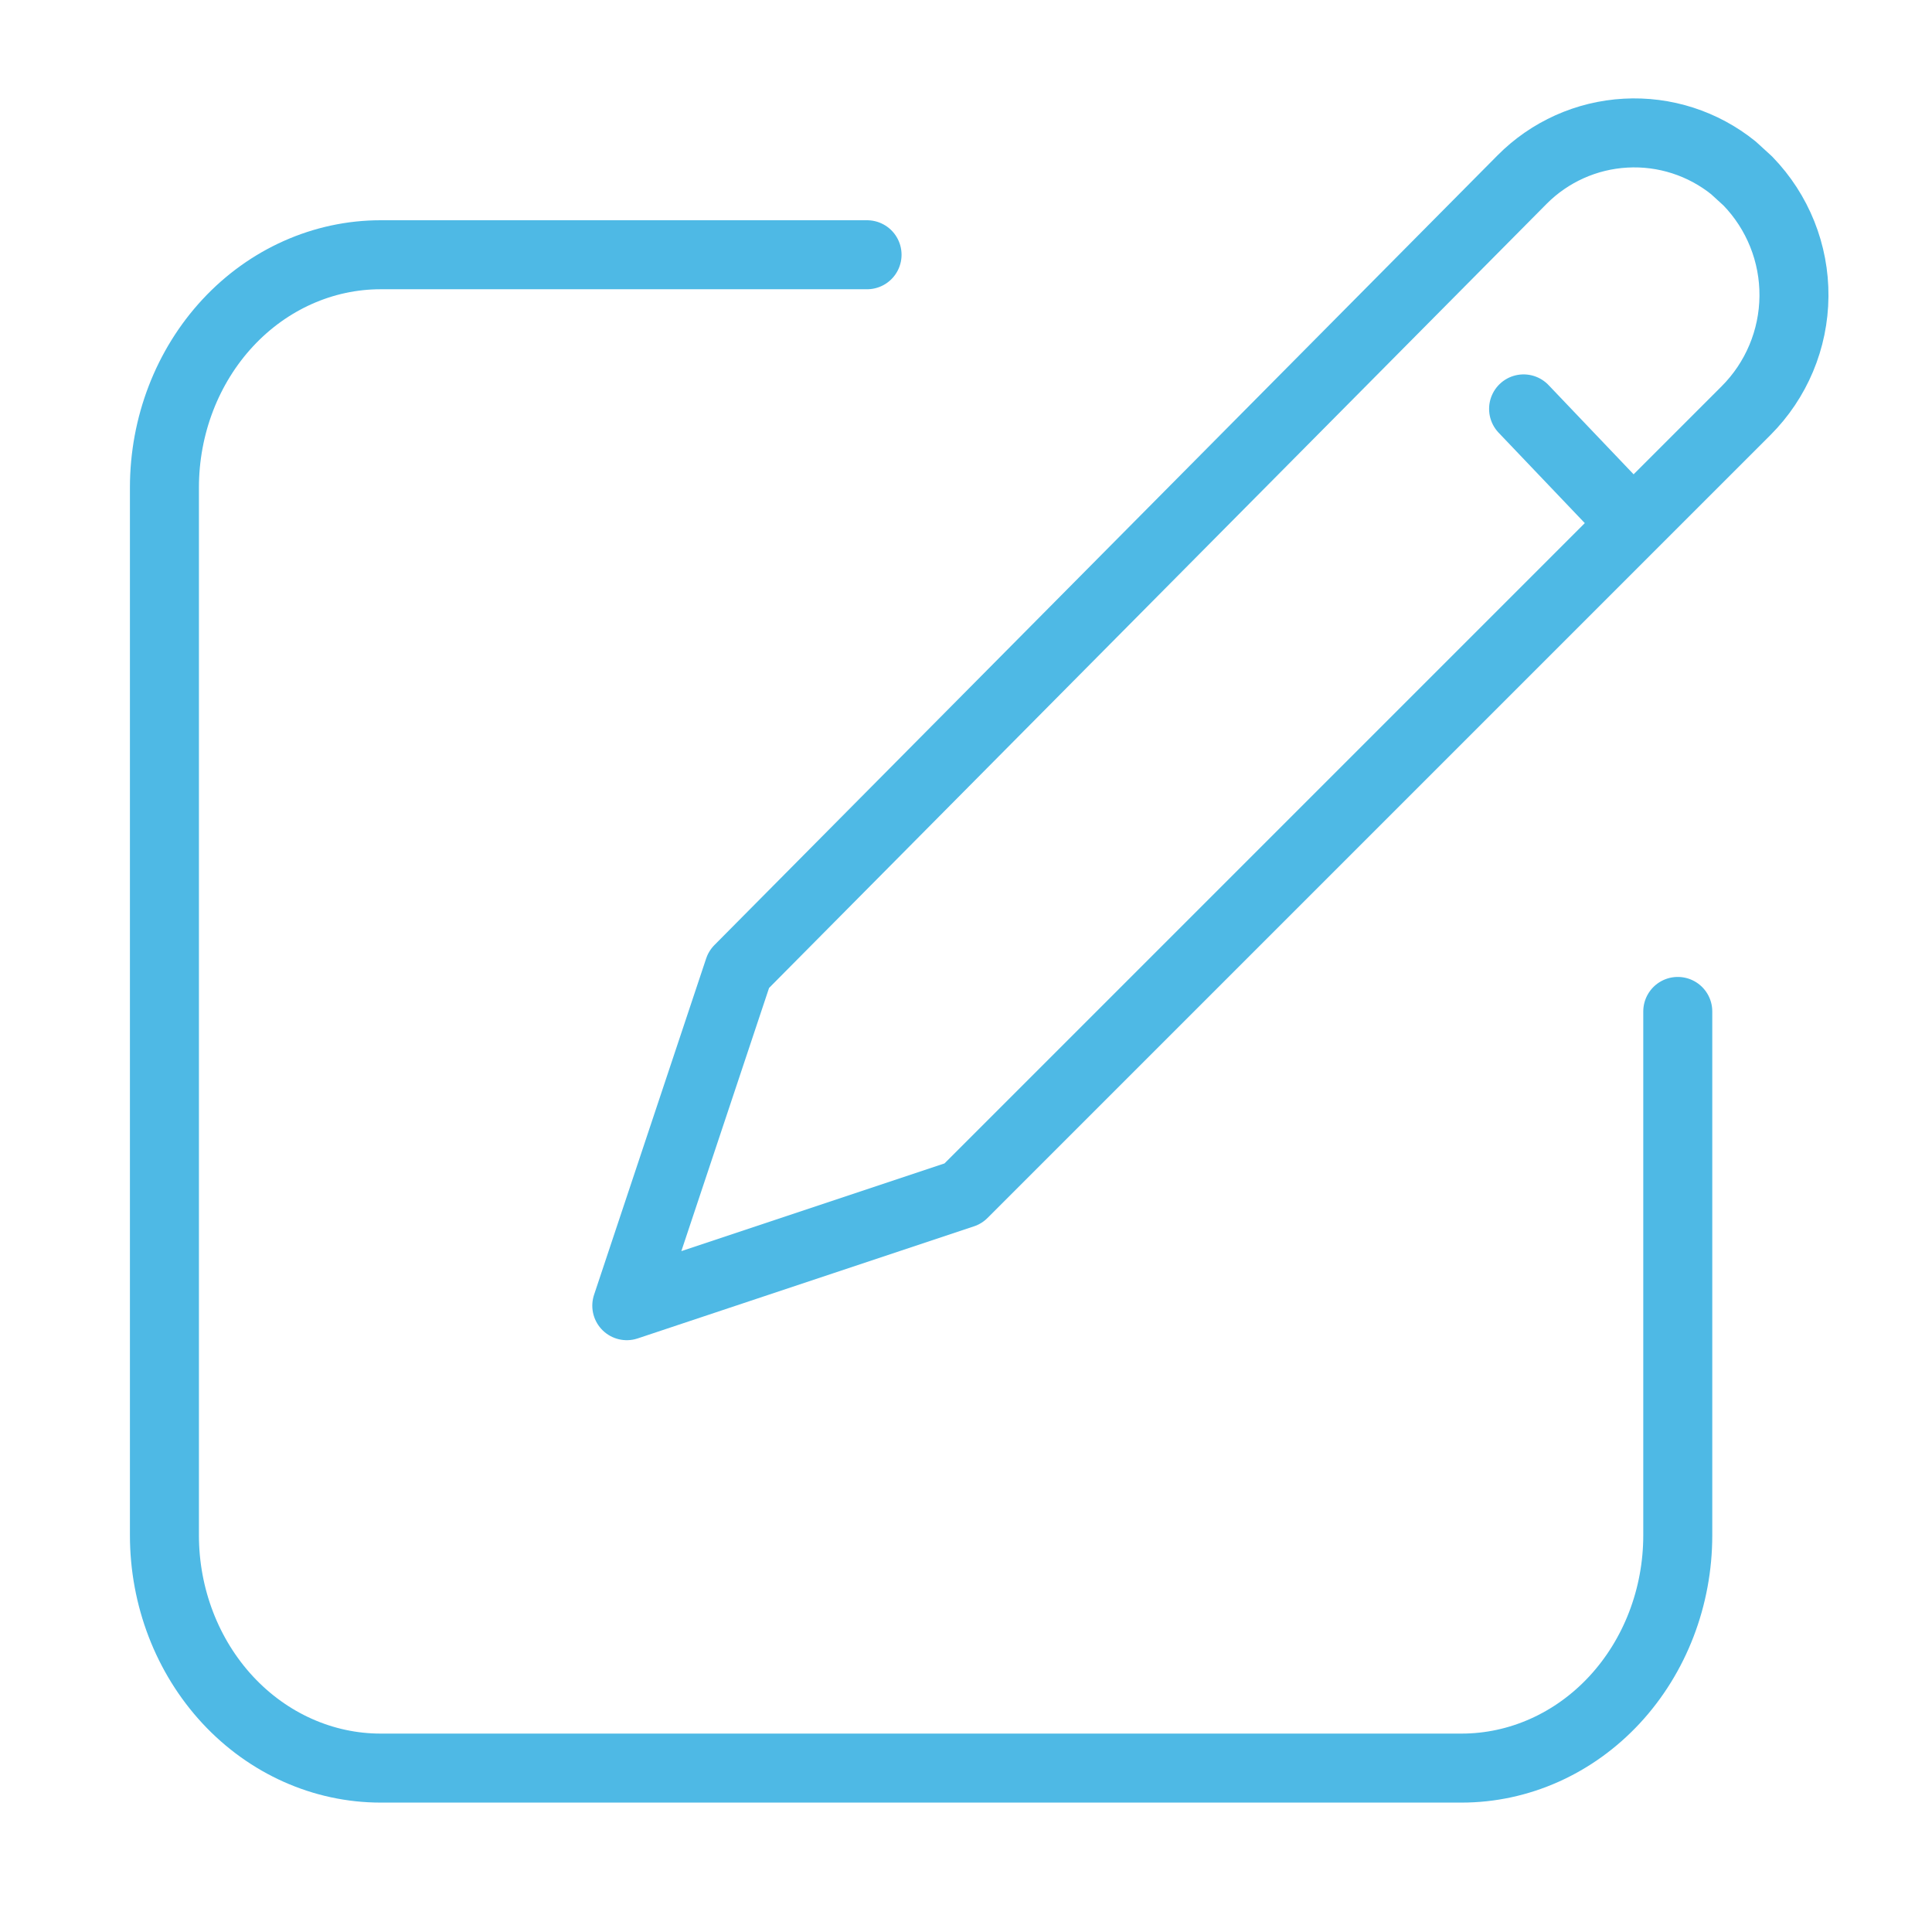 <svg width="56" height="56" viewBox="0 0 56 56" fill="none" xmlns="http://www.w3.org/2000/svg">
<path d="M25.132 7.384H11.032C9.37 7.384 7.776 8.095 6.601 9.36C5.426 10.626 4.766 12.342 4.766 14.132V44.501C4.766 46.291 5.426 48.007 6.601 49.273C7.776 50.538 9.37 51.249 11.032 51.249H42.365C44.027 51.249 45.621 50.538 46.796 49.273C47.971 48.007 48.631 46.291 48.631 44.501V29.317" stroke="#4EB9E5" stroke-width="2" stroke-linecap="round" stroke-linejoin="round"/>
<path d="M44.162 11.852L47.259 15.101M50.661 5.246C51.529 6.141 52.01 7.341 51.999 8.588C51.989 9.834 51.488 11.027 50.606 11.907L27.916 34.597L18.168 37.846L21.417 28.098L44.12 5.204C44.919 4.4 45.987 3.921 47.118 3.859C48.249 3.796 49.363 4.155 50.245 4.866L50.661 5.246Z" stroke="#4EB9E5" stroke-width="2" stroke-linecap="round" stroke-linejoin="round"/>
</svg>
